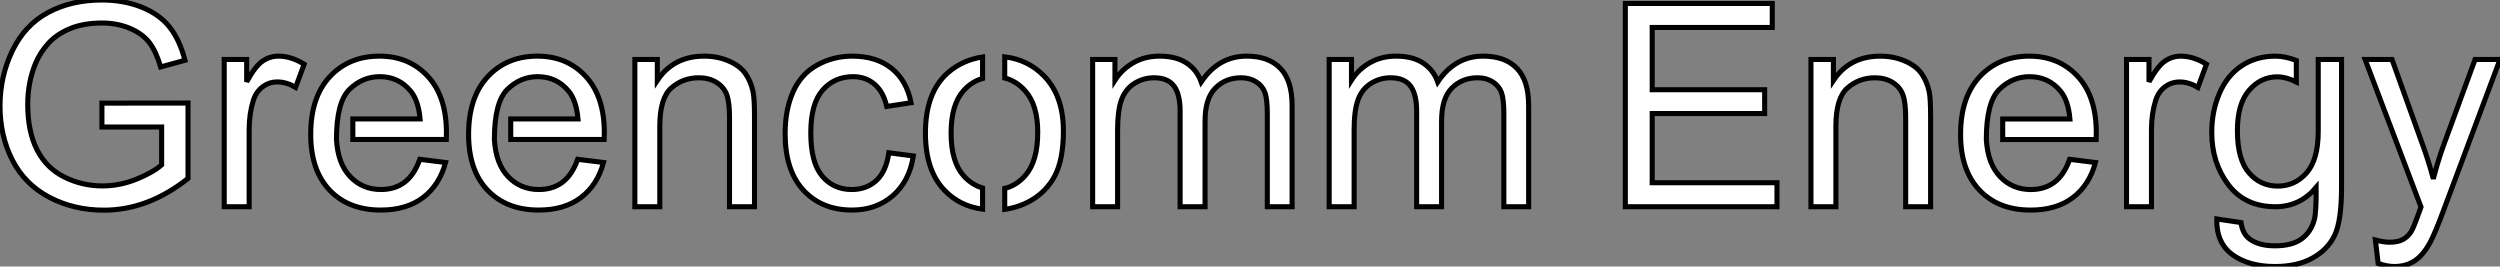 <?xml version="1.0" standalone="no"?>
<svg xmlns="http://www.w3.org/2000/svg" viewBox="3 1.734 493.069 52.564"><rect x="3" y="1.734" width="493.069" height="52.564" fill="#808080" stroke="none"/><path d="M34.86-15.72L23.08-15.72L23.08-20.43L40.06-20.45L40.06-5.58Q36.15-2.46 31.99-0.89Q27.84 0.68 23.46 0.68L23.46 0.68Q17.55 0.68 12.73-1.85Q7.90-4.38 5.44-9.16Q2.98-13.95 2.98-19.85L2.98-19.85Q2.98-25.70 5.43-30.78Q7.88-35.85 12.47-38.31Q17.06-40.77 23.05-40.77L23.05-40.77Q27.40-40.77 30.91-39.36Q34.43-37.95 36.42-35.44Q38.42-32.92 39.46-28.88L39.46-28.88L34.67-27.56Q33.77-30.63 32.43-32.38Q31.09-34.13 28.60-35.18Q26.11-36.23 23.08-36.23L23.08-36.23Q19.44-36.23 16.79-35.12Q14.14-34.02 12.51-32.21Q10.88-30.41 9.98-28.25L9.98-28.25Q8.45-24.53 8.45-20.18L8.45-20.18Q8.45-14.82 10.29-11.21Q12.14-7.60 15.67-5.85Q19.20-4.10 23.16-4.10L23.16-4.10Q26.61-4.10 29.89-5.43Q33.17-6.75 34.86-8.26L34.86-8.26L34.86-15.72ZM52.12 0L47.20 0L47.20-29.04L51.63-29.04L51.63-24.64Q53.32-27.73 54.76-28.71Q56.19-29.70 57.91-29.70L57.91-29.70Q60.40-29.70 62.97-28.11L62.97-28.11L61.28-23.54Q59.47-24.61 57.67-24.61L57.67-24.61Q56.05-24.61 54.77-23.64Q53.48-22.67 52.94-20.95L52.94-20.95Q52.12-18.32 52.12-15.20L52.12-15.20L52.12 0ZM69.34-13.26L69.34-13.26Q69.62-8.48 72.05-5.93Q74.48-3.39 78.12-3.39L78.12-3.39Q80.83-3.39 82.74-4.81Q84.66-6.23 85.78-9.35L85.78-9.35L90.86-8.72Q89.66-4.27 86.41-1.80Q83.15 0.66 78.09 0.66L78.09 0.66Q71.72 0.66 67.99-3.27Q64.26-7.19 64.26-14.27L64.26-14.27Q64.26-21.60 68.03-25.65Q71.80-29.70 77.82-29.70L77.82-29.70Q83.64-29.70 87.34-25.73Q91.03-21.77 91.03-14.57L91.03-14.57Q91.03-14.14 91-13.26L91-13.26L72.57-13.26L72.57-17.31L85.83-17.31Q85.50-20.97 83.97-22.80L83.97-22.80Q81.62-25.65 77.88-25.65L77.88-25.65Q74.48-25.65 71.91-23.15Q69.34-20.64 69.34-13.26ZM100.49-13.26L100.49-13.26Q100.76-8.48 103.20-5.93Q105.63-3.39 109.27-3.39L109.27-3.39Q111.97-3.39 113.89-4.81Q115.80-6.23 116.92-9.35L116.92-9.35L122.01-8.72Q120.80-4.27 117.55-1.80Q114.30 0.66 109.24 0.66L109.24 0.66Q102.87 0.66 99.13-3.27Q95.40-7.19 95.40-14.27L95.40-14.27Q95.40-21.60 99.18-25.65Q102.95-29.70 108.96-29.70L108.96-29.70Q114.79-29.70 118.48-25.73Q122.17-21.77 122.17-14.57L122.17-14.57Q122.17-14.14 122.14-13.26L122.14-13.26L103.71-13.26L103.71-17.31L116.98-17.31Q116.65-20.97 115.12-22.80L115.12-22.80Q112.77-25.65 109.02-25.65L109.02-25.65Q105.63-25.65 103.06-23.15Q100.49-20.64 100.49-13.26ZM133.11 0L128.19 0L128.19-29.04L132.62-29.04L132.62-24.91Q135.82-29.70 141.86-29.70L141.86-29.70Q144.48-29.70 146.69-28.75Q148.89-27.81 149.98-26.28Q151.07-24.75 151.51-22.64L151.51-22.64Q151.79-21.27 151.79-17.86L151.79-17.86L151.79 0L146.86 0L146.86-17.66Q146.86-20.67 146.29-22.16Q145.71-23.65 144.25-24.54Q142.79-25.43 140.82-25.43L140.82-25.43Q137.68-25.43 135.39-23.43Q133.11-21.44 133.11-15.86L133.11-15.86L133.11 0ZM178.28-10.64L178.28-10.64L183.12-10.01Q182.33-5.00 179.06-2.17Q175.79 0.66 171.04 0.66L171.04 0.66Q165.07 0.66 161.45-3.24Q157.83-7.14 157.83-14.41L157.83-14.41Q157.83-19.11 159.39-22.64Q160.95-26.17 164.13-27.93Q167.32-29.70 171.06-29.70L171.06-29.70Q175.79-29.70 178.80-27.30Q181.81-24.91 182.66-20.51L182.66-20.51L177.87-19.77Q177.19-22.70 175.45-24.17Q173.71-25.65 171.25-25.65L171.25-25.65Q167.54-25.65 165.21-22.98Q162.89-20.32 162.89-14.55L162.89-14.55Q162.89-8.70 165.13-6.04Q167.37-3.39 170.98-3.39L170.98-3.39Q173.88-3.39 175.82-5.17Q177.76-6.95 178.28-10.64ZM208.91-25.76L208.91-25.76Q212.71-21.85 212.71-14.93L212.71-14.93Q212.71-9.32 211.03-6.11Q209.34-2.90 206.12-1.12L206.12-1.12Q203.79 0.16 201.14 0.52L201.14 0.52L201.14-3.61Q203.49-4.18 205.21-6.18L205.21-6.18Q207.65-8.97 207.65-14.68L207.65-14.68Q207.65-20.07 205.19-22.83L205.19-22.83Q203.46-24.80 201.14-25.38L201.14-25.38L201.14-29.56Q205.76-29.01 208.91-25.76ZM190.56-14.52L190.56-14.52Q190.56-8.94 192.99-6.15L192.99-6.15Q194.61-4.32 196.77-3.69L196.77-3.69L196.77 0.49Q192.25-0.11 189.25-3.25L189.25-3.25Q185.50-7.16 185.50-14.52L185.50-14.52Q185.50-22.59 189.98-26.47L189.98-26.47Q192.88-28.96 196.77-29.53L196.77-29.53L196.77-25.29Q194.61-24.69 192.99-22.86L192.99-22.86Q190.56-20.10 190.56-14.52ZM223.40 0L218.48 0L218.48-29.04L222.88-29.04L222.88-24.96Q224.25-27.10 226.52-28.40Q228.79-29.70 231.68-29.70L231.68-29.70Q234.91-29.70 236.97-28.36Q239.04-27.02 239.89-24.61L239.89-24.61Q243.33-29.70 248.86-29.70L248.86-29.70Q253.18-29.70 255.50-27.30Q257.82-24.91 257.82-19.93L257.82-19.93L257.82 0L252.93 0L252.93-18.29Q252.93-21.25 252.45-22.54Q251.97-23.84 250.71-24.64Q249.46-25.43 247.76-25.43L247.76-25.43Q244.70-25.43 242.68-23.39Q240.65-21.36 240.65-16.87L240.65-16.87L240.65 0L235.73 0L235.73-18.87Q235.73-22.15 234.53-23.79Q233.32-25.43 230.59-25.43L230.59-25.43Q228.51-25.43 226.75-24.34Q224.98-23.24 224.19-21.14Q223.40-19.03 223.40-15.07L223.40-15.07L223.40 0ZM270.05 0L265.13 0L265.13-29.04L269.53-29.04L269.53-24.96Q270.89-27.10 273.16-28.40Q275.43-29.70 278.33-29.70L278.33-29.70Q281.56-29.70 283.62-28.36Q285.69-27.02 286.54-24.61L286.54-24.61Q289.98-29.70 295.50-29.70L295.50-29.70Q299.82-29.70 302.15-27.30Q304.47-24.91 304.47-19.93L304.47-19.93L304.47 0L299.58 0L299.58-18.29Q299.58-21.25 299.10-22.54Q298.62-23.84 297.36-24.64Q296.11-25.43 294.41-25.43L294.41-25.43Q291.35-25.43 289.32-23.39Q287.30-21.36 287.30-16.87L287.30-16.87L287.30 0L282.38 0L282.38-18.87Q282.38-22.15 281.18-23.79Q279.97-25.43 277.24-25.43L277.24-25.43Q275.16-25.43 273.40-24.34Q271.63-23.24 270.84-21.14Q270.05-19.03 270.05-15.07L270.05-15.07L270.05 0Z" fill="white" stroke="black" transform="translate(0 0) scale(1 1) translate(0.02 42.504)"/><path d="M34.34 0L4.43 0L4.43-40.09L33.41-40.09L33.41-35.36L9.73-35.36L9.73-23.08L31.91-23.08L31.91-18.38L9.73-18.38L9.73-4.73L34.34-4.73L34.34 0ZM45.96 0L41.04 0L41.04-29.04L45.47-29.04L45.47-24.91Q48.67-29.70 54.71-29.70L54.71-29.70Q57.34-29.70 59.54-28.75Q61.74-27.81 62.84-26.28Q63.93-24.75 64.37-22.64L64.37-22.64Q64.64-21.27 64.64-17.86L64.64-17.86L64.64 0L59.72 0L59.72-17.66Q59.72-20.67 59.14-22.16Q58.57-23.65 57.11-24.54Q55.64-25.43 53.68-25.43L53.68-25.43Q50.53-25.43 48.25-23.43Q45.96-21.44 45.96-15.86L45.96-15.86L45.96 0ZM75.63-13.26L75.63-13.26Q75.91-8.48 78.34-5.93Q80.77-3.39 84.41-3.39L84.41-3.39Q87.12-3.39 89.03-4.81Q90.95-6.23 92.07-9.35L92.07-9.35L97.15-8.72Q95.95-4.27 92.70-1.80Q89.44 0.66 84.38 0.66L84.38 0.66Q78.01 0.66 74.28-3.27Q70.55-7.19 70.55-14.27L70.55-14.27Q70.55-21.60 74.32-25.65Q78.09-29.70 84.11-29.70L84.11-29.70Q89.93-29.70 93.63-25.73Q97.32-21.77 97.32-14.57L97.32-14.57Q97.32-14.14 97.29-13.26L97.29-13.26L78.86-13.26L78.86-17.31L92.12-17.31Q91.79-20.97 90.26-22.80L90.26-22.80Q87.91-25.65 84.16-25.65L84.16-25.65Q80.77-25.65 78.20-23.15Q75.63-20.64 75.63-13.26ZM108.20 0L103.28 0L103.28-29.04L107.71-29.04L107.71-24.64Q109.40-27.73 110.84-28.71Q112.27-29.70 114.00-29.70L114.00-29.70Q116.48-29.70 119.05-28.11L119.05-28.11L117.36-23.54Q115.55-24.61 113.75-24.61L113.75-24.61Q112.14-24.61 110.85-23.64Q109.57-22.67 109.02-20.95L109.02-20.95Q108.20-18.32 108.20-15.20L108.20-15.20L108.20 0ZM125.15-15.04L125.15-15.04Q125.15-9.32 127.42-6.70Q129.69-4.07 133.11-4.07L133.11-4.07Q136.50-4.07 138.80-6.69Q141.09-9.30 141.09-14.88L141.09-14.88L141.09-29.04L145.69-29.04L145.69-3.94Q145.69 2.84 144.31 5.67Q142.93 8.50 139.93 10.14Q136.94 11.79 132.56 11.79L132.56 11.79Q127.37 11.79 124.17 9.45Q120.97 7.11 121.08 2.41L121.08 2.41L125.86 3.12Q126.16 5.33 127.53 6.34L127.53 6.34Q129.36 7.71 132.54 7.71L132.54 7.71Q135.95 7.71 137.81 6.34Q139.67 4.98 140.33 2.52L140.33 2.52Q140.71 1.01 140.68-3.80L140.68-3.80Q137.46 0 132.64 0L132.64 0Q126.66 0 123.38-4.32Q120.09-8.64 120.09-14.68L120.09-14.68Q120.09-18.84 121.60-22.35Q123.10-25.87 125.96-27.78Q128.82-29.70 132.67-29.70L132.67-29.70Q134.56-29.70 136.77-28.85L136.77-28.85L136.77-24.61Q134.75-25.62 133.03-25.62L133.03-25.62Q129.75-25.62 127.45-22.96Q125.15-20.29 125.15-15.04ZM152.91 11.18L152.91 11.18L152.36 6.56Q153.97 7 155.18 7L155.18 7Q156.82 7 157.80 6.45Q158.79 5.91 159.41 4.92L159.41 4.92Q159.88 4.18 160.92 1.26L160.92 1.26Q161.05 0.85 161.36 0.05L161.36 0.05L150.34-29.04L155.64-29.04L161.68-12.22Q162.86-9.02 163.79-5.50L163.79-5.50Q164.64-8.89 165.81-12.11L165.81-12.11L172.02-29.04L176.94-29.04L165.89 0.49Q164.12 5.28 163.13 7.08L163.13 7.08Q161.82 9.52 160.13 10.65Q158.43 11.79 156.08 11.79L156.08 11.79Q154.66 11.79 152.91 11.18Z" fill="white" stroke="black" transform="translate(319.559 0) scale(1 1) translate(-0.43 42.508)"/></svg>